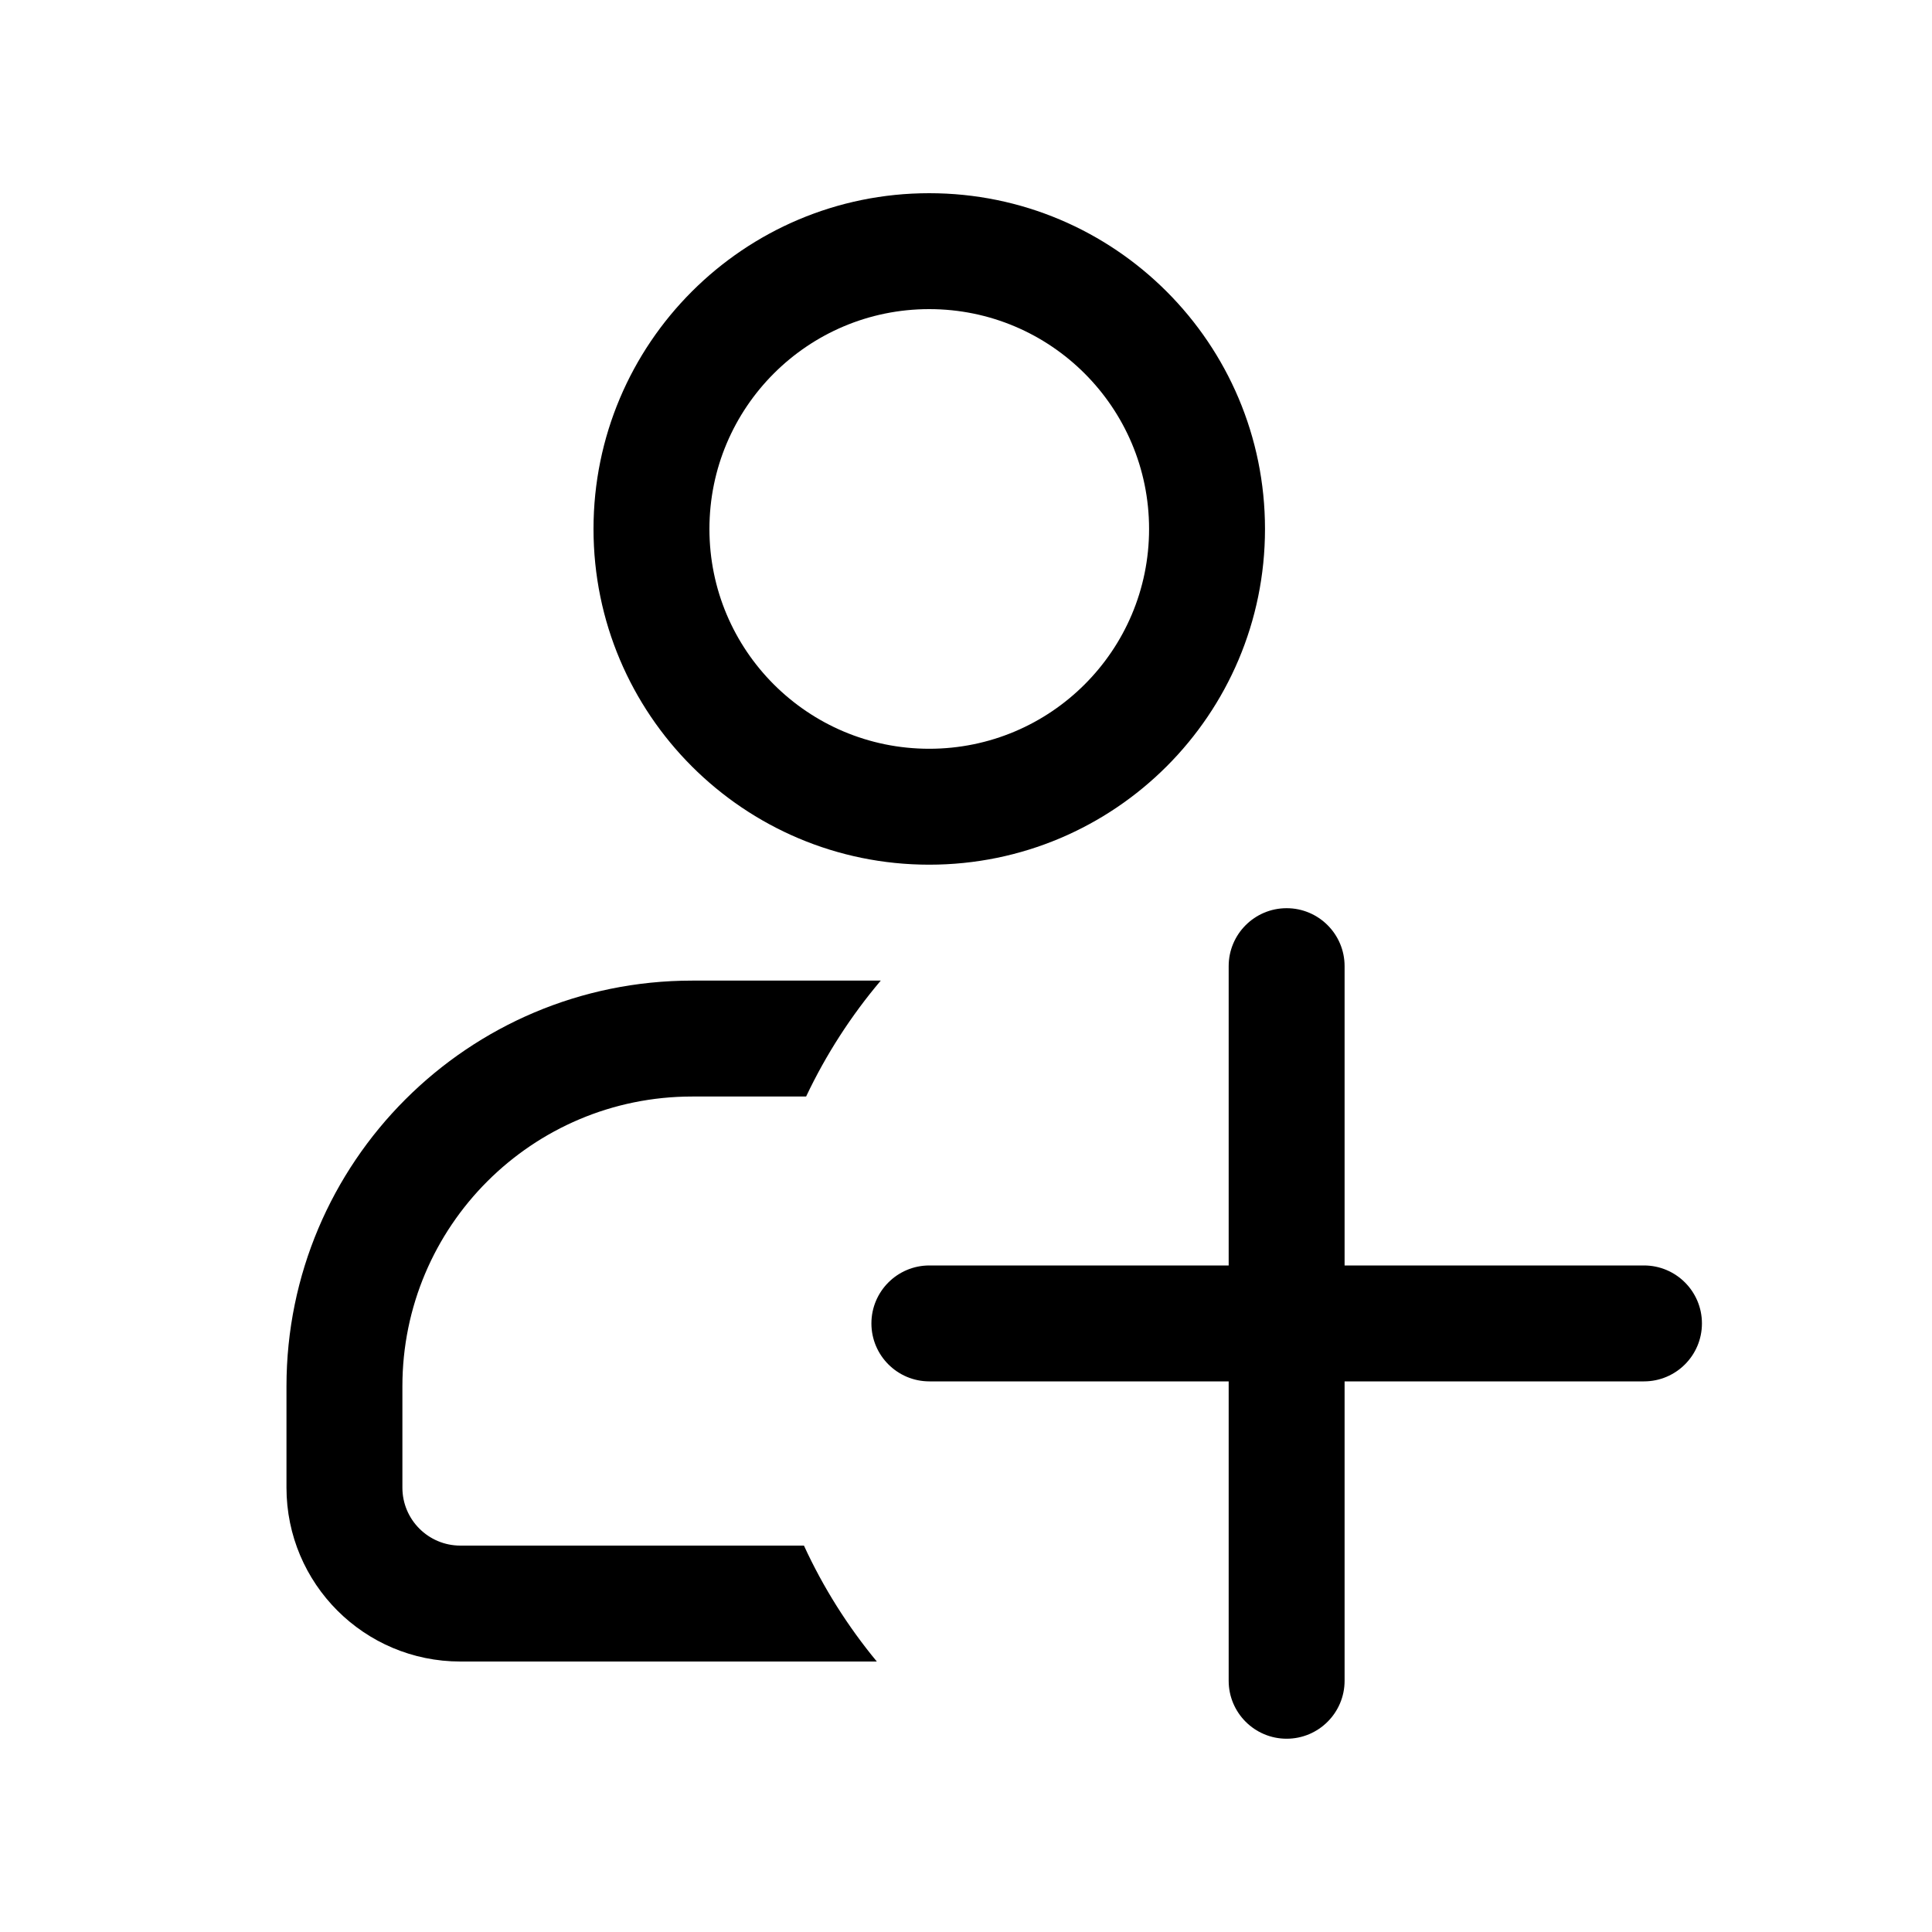 <svg width="20" height="20" viewBox="0 0 25 24" fill="none" xmlns="http://www.w3.org/2000/svg" transform="rotate(0 0 0)"><path fill-rule="evenodd" clip-rule="evenodd" d="M12.024 2C9.625 2 7.68 3.945 7.68 6.345C7.68 8.744 9.625 10.689 12.024 10.689C14.424 10.689 16.369 8.744 16.369 6.345C16.369 3.945 14.424 2 12.024 2ZM9.18 6.345C9.18 4.774 10.453 3.5 12.024 3.5C13.595 3.5 14.869 4.774 14.869 6.345C14.869 7.916 13.595 9.189 12.024 9.189C10.453 9.189 9.18 7.916 9.18 6.345Z" fill="currentColor"></path><path d="M8.957 12.189C6.058 12.189 3.707 14.54 3.707 17.439V18.75C3.707 19.993 4.714 21 5.957 21H11.346C10.97 20.545 10.652 20.042 10.403 19.5H5.957C5.543 19.5 5.207 19.164 5.207 18.75V17.439C5.207 15.368 6.886 13.689 8.957 13.689H10.431C10.688 13.146 11.014 12.642 11.397 12.189H8.957Z" fill="currentColor"></path><path d="M16.649 11.252C16.235 11.252 15.899 11.588 15.899 12.002V15.875H12.026C11.612 15.875 11.276 16.211 11.276 16.625C11.276 17.039 11.612 17.375 12.026 17.375H15.899V21.249C15.899 21.663 16.235 21.999 16.649 21.999C17.063 21.999 17.399 21.663 17.399 21.249V17.375H21.273C21.687 17.375 22.023 17.039 22.023 16.625C22.023 16.211 21.687 15.875 21.273 15.875H17.399V12.002C17.399 11.588 17.063 11.252 16.649 11.252Z" fill="currentColor"></path></svg>